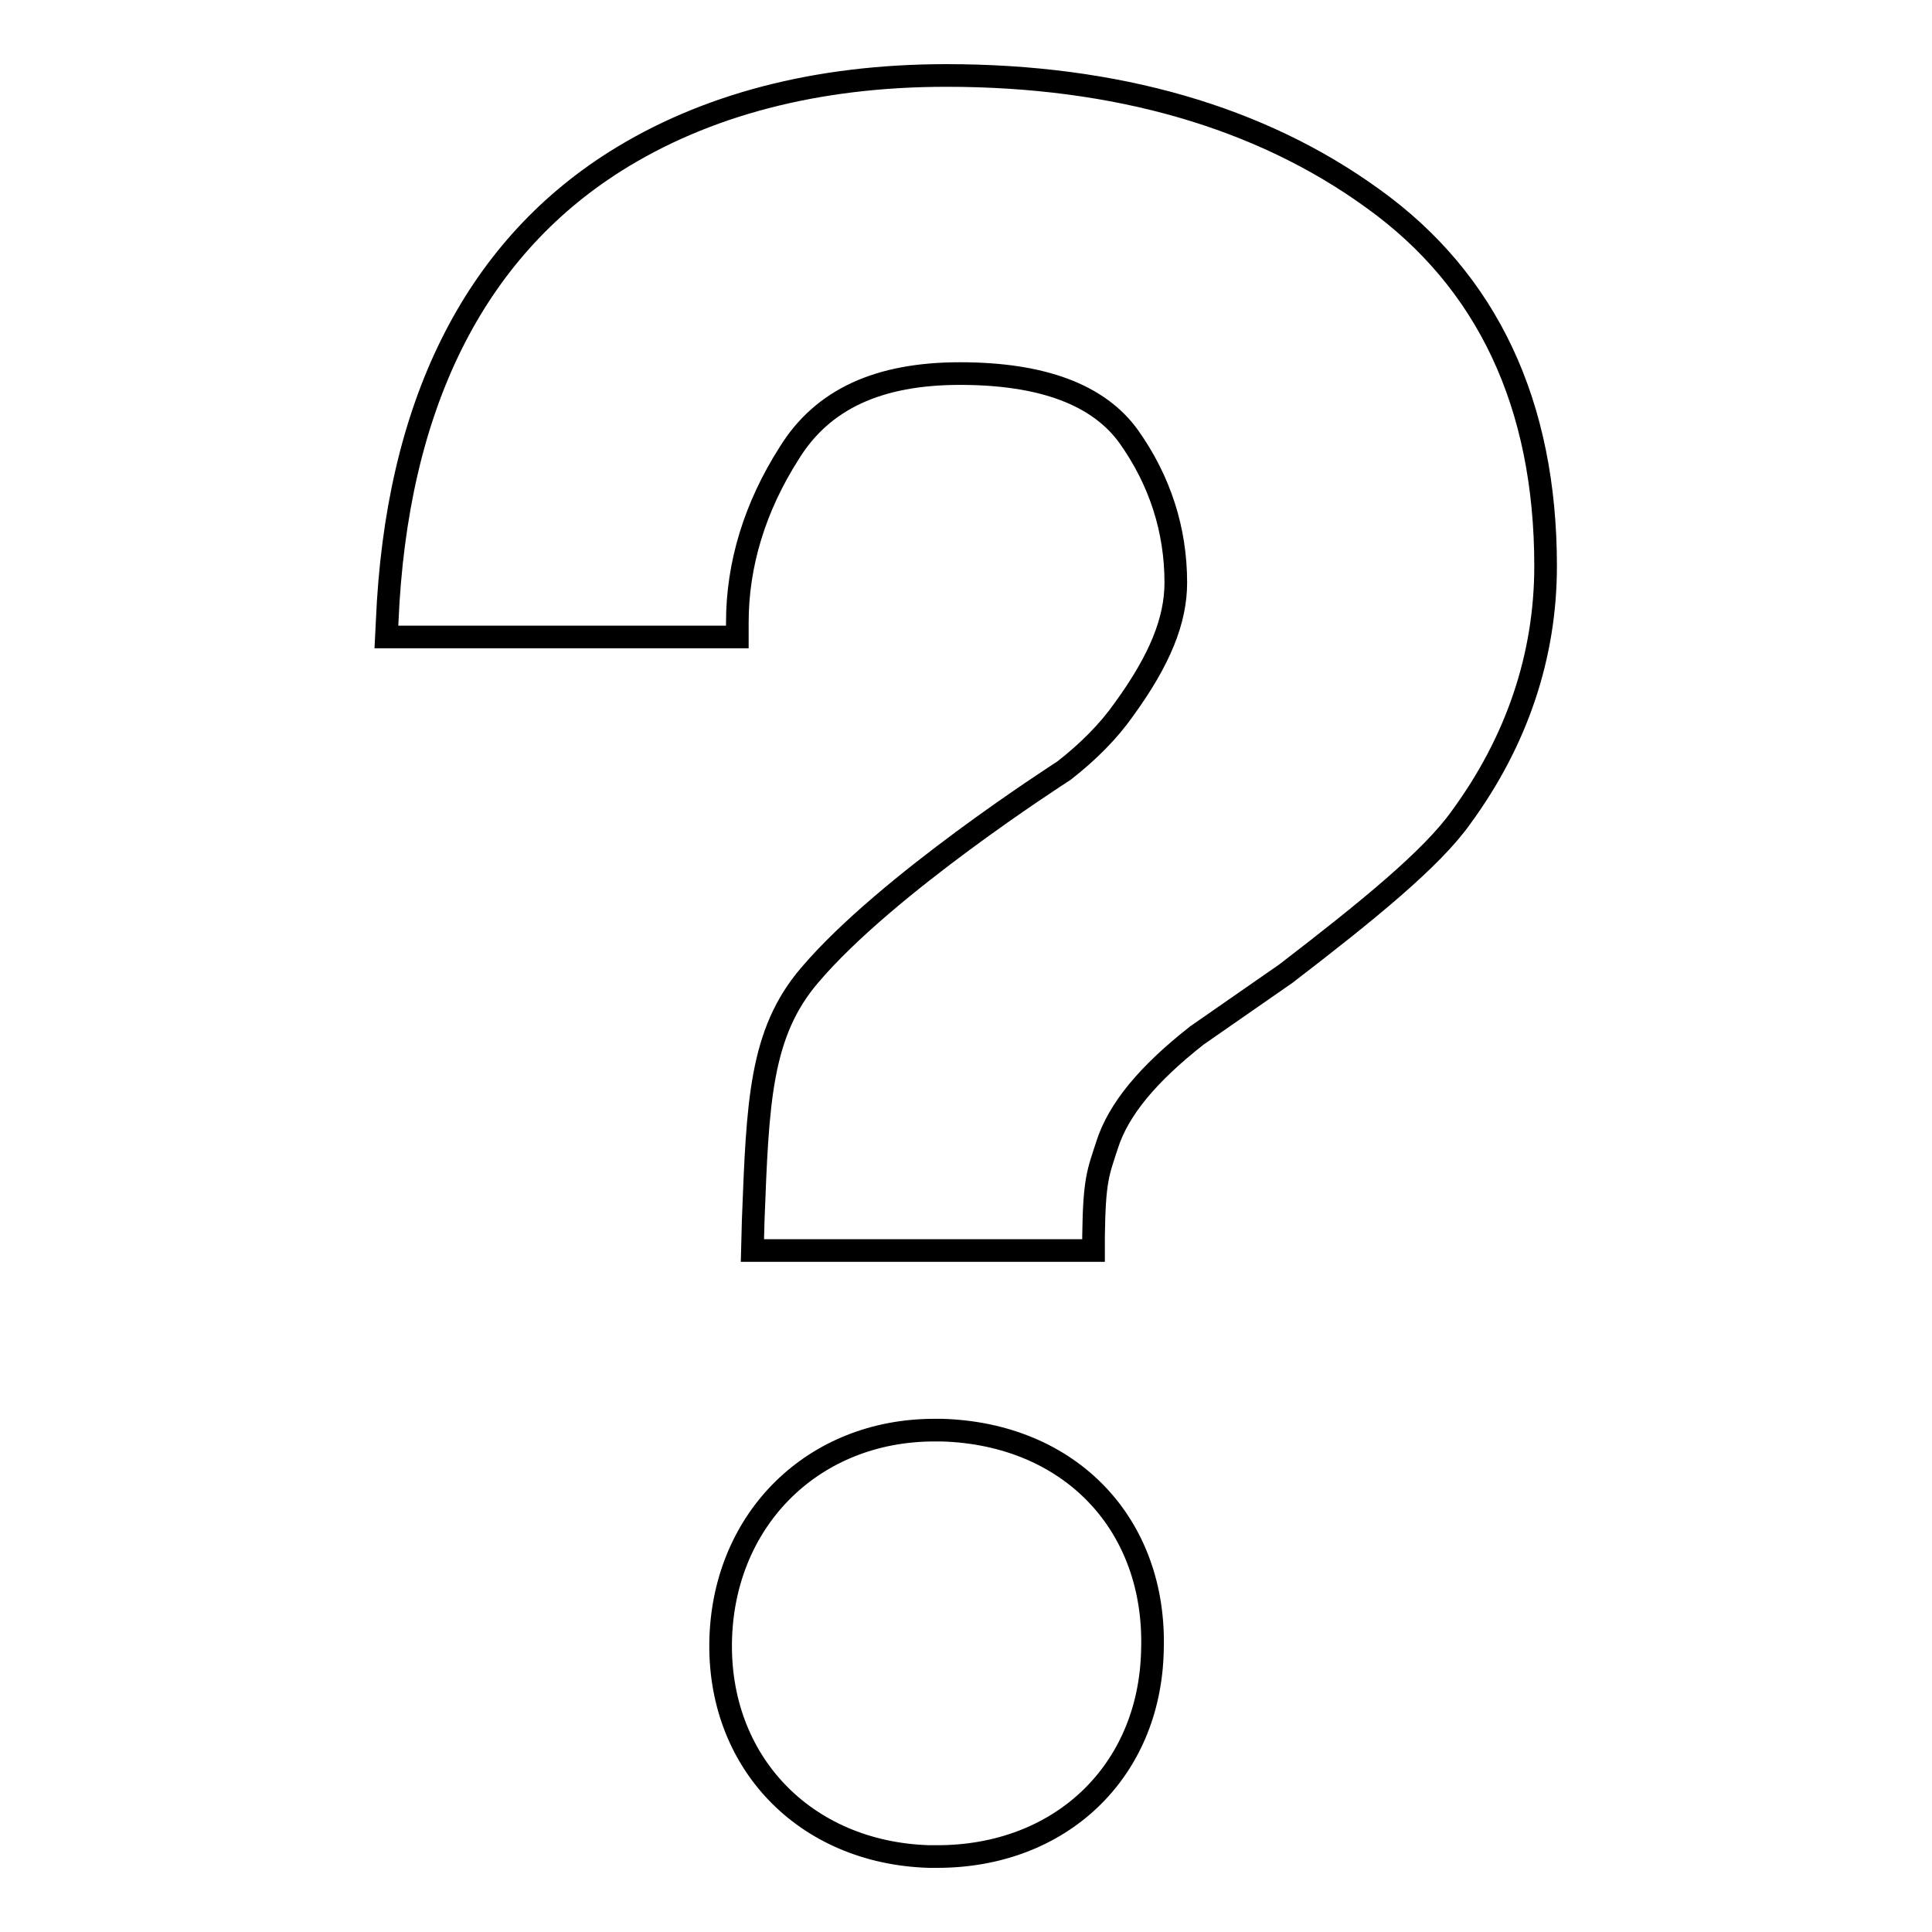 <?xml version="1.0" encoding="utf-8"?>
<!-- Svg Vector Icons : http://www.onlinewebfonts.com/icon -->
<!DOCTYPE svg PUBLIC "-//W3C//DTD SVG 1.1//EN" "http://www.w3.org/Graphics/SVG/1.1/DTD/svg11.dtd">
<svg version="1.1" xmlns="http://www.w3.org/2000/svg" xmlns:xlink="http://www.w3.org/1999/xlink" x="0px" y="0px" viewBox="0 0 256 256" enable-background="new 0 0 256 256" xml:space="preserve">
<g><g><path stroke-width="3" fill-opacity="0" stroke="#000000"  d="M124.2,246h-1.1c-16.5-0.5-28.1-12.6-27.6-28.9c0.5-16,12.4-27.6,28.3-27.6l1,0c17,0.5,28.5,12.5,27.9,29.3C152.3,234.8,140.5,246,124.2,246z M193.6,108.3c-3.9,5.5-12.4,12.4-23.2,20.7l-11.8,8.2c-6.5,5.1-10.4,9.8-11.9,14.5c-1.2,3.7-1.7,4.6-1.8,12.1l0,1.9H99.7l0.1-3.9c0.6-15.7,0.9-24.9,7.5-32.6c10.2-12,32.8-26.5,33.7-27.1c3.2-2.5,5.9-5.2,8-8.2c4.7-6.5,6.8-11.7,6.8-16.7c0-7-2.1-13.5-6.2-19.3c-4-5.6-11.5-8.4-22.4-8.4c-10.8,0-18.2,3.4-22.6,10.5c-4.6,7.2-6.9,14.8-6.9,22.5v1.9H51.2l0.1-2c1.2-28.5,11.4-49.1,30.2-61C93.4,13.9,108.2,10,125.4,10c22.5,0,41.6,5.5,56.5,16.3c15.2,10.9,22.9,27.3,22.9,48.7C204.8,86.9,201,98.2,193.6,108.3L193.6,108.3L193.6,108.3z"/></g></g>
</svg>